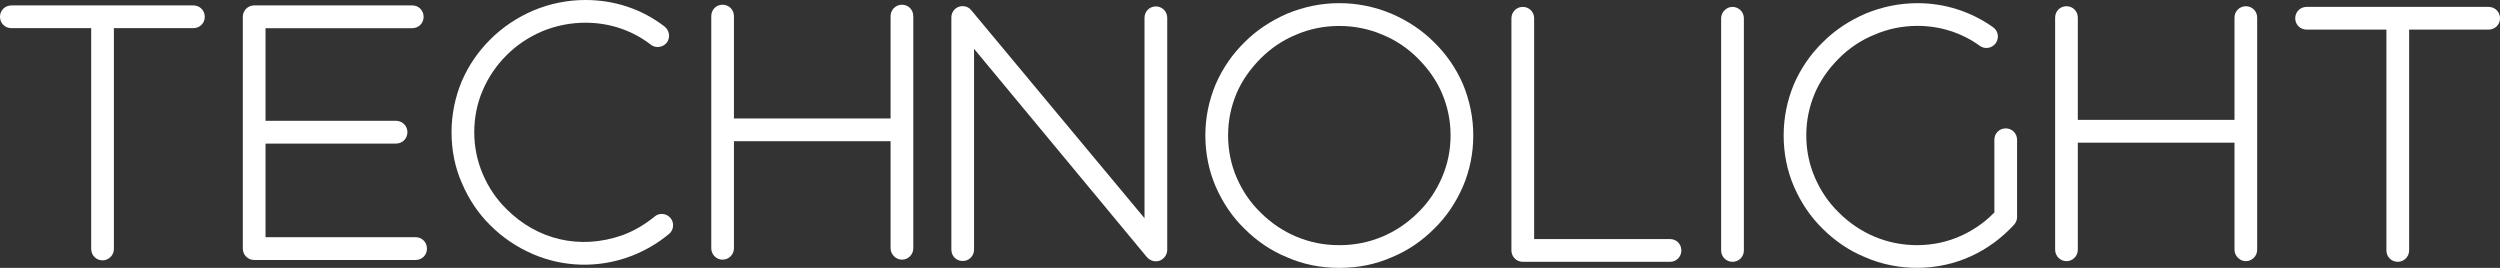 <?xml version="1.0" encoding="UTF-8"?> <!-- Generator: Adobe Illustrator 15.0.0, SVG Export Plug-In . SVG Version: 6.00 Build 0) --> <svg xmlns="http://www.w3.org/2000/svg" xmlns:xlink="http://www.w3.org/1999/xlink" id="Layer_1" x="0px" y="0px" width="168px" height="18px" viewBox="0 0 168 18" style="background: #000;" xml:space="preserve"><rect x="0" y="0" width="168" height="18" fill="#333333" stroke="none"/> <g> <path style="fill:#FFFFFF;" d="M0.764,0.365C0.335,0.365,0,0.701,0,1.128c0,0.431,0.335,0.763,0.764,0.763h5.364V16.73 c0,0.43,0.337,0.765,0.764,0.765c0.419,0,0.762-0.346,0.762-0.765V1.891h5.342c0.428,0,0.765-0.332,0.765-0.763 c0-0.427-0.337-0.764-0.765-0.764H0.764z"></path> <path style="fill:#FFFFFF;" d="M17.081,0.363c-0.423,0-0.764,0.345-0.764,0.767v15.579c0,0.419,0.341,0.761,0.764,0.761h10.852 c0.427,0,0.759-0.333,0.759-0.761c0-0.43-0.332-0.769-0.759-0.769H17.843V9.648h8.77c0.428,0,0.766-0.337,0.766-0.766 c0-0.422-0.345-0.764-0.766-0.764h-8.77V1.893h9.861c0.426,0,0.763-0.335,0.763-0.763c0-0.43-0.337-0.767-0.763-0.767H17.081z"></path> <path style="fill:#FFFFFF;" d="M39.343,0c-1.188,0-2.364,0.234-3.487,0.699c-1.114,0.479-2.082,1.128-2.875,1.92 c-0.823,0.804-1.477,1.752-1.942,2.82c-0.46,1.098-0.695,2.257-0.695,3.447c0,1.219,0.231,2.368,0.695,3.417 c0.471,1.105,1.114,2.058,1.916,2.841c0.803,0.807,1.759,1.454,2.842,1.926c2.035,0.884,4.399,0.97,6.571,0.154 c0.947-0.356,1.822-0.863,2.596-1.508c0.155-0.128,0.247-0.307,0.264-0.506c0.021-0.207-0.043-0.404-0.172-0.562 c-0.139-0.157-0.319-0.253-0.521-0.268c-0.202-0.021-0.393,0.044-0.544,0.172c-0.683,0.557-1.406,0.977-2.159,1.251 c-2.893,1.024-5.768,0.278-7.787-1.746c-0.666-0.646-1.208-1.437-1.597-2.345c-0.391-0.924-0.578-1.846-0.578-2.827 c0-0.996,0.192-1.948,0.578-2.834c0.372-0.869,0.911-1.66,1.597-2.345c0.664-0.665,1.465-1.204,2.384-1.601 c0.931-0.384,1.912-0.579,2.916-0.579c1.626,0,3.151,0.515,4.405,1.488c0.319,0.245,0.808,0.173,1.066-0.159 c0.244-0.336,0.175-0.81-0.159-1.073C43.144,0.615,41.306,0,39.343,0"></path> <path style="fill:#FFFFFF;" d="M49.321,9.488h10.526v7.196c0,0.408,0.355,0.765,0.764,0.765c0.42,0,0.762-0.342,0.762-0.765V1.083 c0-0.431-0.335-0.766-0.762-0.766c-0.422,0-0.764,0.343-0.764,0.766v6.878H49.321V1.083c0-0.431-0.337-0.766-0.765-0.766 s-0.759,0.335-0.759,0.766v15.601c0,0.423,0.34,0.765,0.759,0.765c0.42,0,0.765-0.342,0.765-0.765V9.488z"></path> <path style="fill:#FFFFFF;" d="M65.456,3.28l11.622,14.007c0.212,0.233,0.531,0.34,0.862,0.227 c0.293-0.125,0.498-0.406,0.498-0.716V1.196c0-0.422-0.34-0.765-0.762-0.765c-0.429,0-0.765,0.337-0.765,0.765v13.467L65.268,0.686 c-0.199-0.249-0.536-0.335-0.84-0.228c-0.298,0.104-0.496,0.39-0.496,0.717v15.601c0,0.43,0.33,0.763,0.762,0.763 c0.426,0,0.762-0.333,0.762-0.763V3.28z"></path> <path style="fill:#FFFFFF;" d="M102.331,0.463c-0.423,0-0.763,0.343-0.763,0.764v15.602c0,0.423,0.34,0.765,0.763,0.765h9.897 c0.427,0,0.759-0.335,0.759-0.765c0-0.428-0.332-0.764-0.759-0.764h-9.134V1.227C103.094,0.8,102.757,0.463,102.331,0.463"></path> <path style="fill:#FFFFFF;" d="M116.422,0.463c-0.405,0-0.762,0.354-0.762,0.764v15.602c0,0.423,0.34,0.765,0.762,0.765 c0.429,0,0.767-0.335,0.767-0.765V1.227C117.189,0.807,116.845,0.463,116.422,0.463"></path> <path style="fill:#FFFFFF;" d="M128.86,0.213c-1.188,0-2.364,0.236-3.488,0.699c-1.111,0.479-2.081,1.125-2.873,1.921 c-0.827,0.804-1.479,1.753-1.944,2.818c-0.458,1.099-0.693,2.259-0.693,3.447c0,1.213,0.231,2.372,0.693,3.441 c0.479,1.096,1.121,2.044,1.913,2.817c0.851,0.849,1.811,1.496,2.854,1.922c2.23,0.984,4.925,0.958,7.13-0.061 c1.069-0.488,2.048-1.197,2.9-2.123c0.118-0.136,0.195-0.322,0.195-0.494V9.393c0-0.429-0.338-0.766-0.763-0.766 c-0.432,0-0.762,0.337-0.762,0.766v4.885l-0.111,0.107c-0.575,0.578-1.275,1.061-2.079,1.438c-0.935,0.432-1.947,0.651-3.015,0.651 c-1.978,0-3.843-0.779-5.259-2.204c-0.665-0.644-1.207-1.436-1.598-2.343c-0.383-0.884-0.578-1.835-0.578-2.829 c0-0.988,0.189-1.911,0.574-2.83c0.367-0.858,0.9-1.623,1.623-2.349c0.683-0.685,1.502-1.229,2.369-1.581 c0.902-0.394,1.884-0.599,2.91-0.599c1.529,0,2.979,0.468,4.19,1.344c0.345,0.247,0.818,0.162,1.069-0.186 c0.245-0.352,0.165-0.827-0.183-1.068C132.44,0.772,130.687,0.213,128.86,0.213"></path> <path style="fill:#FFFFFF;" d="M90.004,0.212c-1.191,0-2.363,0.234-3.491,0.699c-1.11,0.479-2.08,1.127-2.872,1.921 c-0.825,0.806-1.477,1.753-1.944,2.82C81.235,6.752,81,7.913,81,9.099c0,1.211,0.235,2.371,0.697,3.442 c0.479,1.094,1.122,2.042,1.916,2.813c0.849,0.849,1.807,1.498,2.854,1.926C87.553,17.761,88.725,18,89.958,18h0.088 c1.23,0,2.402-0.238,3.482-0.713c1.058-0.434,2.014-1.08,2.86-1.929c0.795-0.774,1.44-1.723,1.919-2.82 c0.46-1.072,0.697-2.227,0.697-3.438c0-1.187-0.237-2.343-0.697-3.451c-0.464-1.067-1.117-2.011-1.938-2.812 c-0.796-0.798-1.766-1.446-2.884-1.925C92.365,0.446,91.191,0.212,90.004,0.212 M90.046,16.474h-0.088 c-1.975,0-3.842-0.781-5.257-2.202c-0.669-0.644-1.207-1.435-1.602-2.346c-0.379-0.882-0.571-1.835-0.571-2.827 c0-0.985,0.187-1.913,0.571-2.83c0.368-0.858,0.903-1.622,1.622-2.347c0.685-0.686,1.503-1.233,2.371-1.587 c1.796-0.786,4.006-0.79,5.826,0.005c0.862,0.349,1.684,0.9,2.362,1.582c0.725,0.726,1.254,1.489,1.621,2.343 c0.391,0.923,0.578,1.849,0.578,2.834c0,0.99-0.195,1.942-0.578,2.827c-0.395,0.911-0.932,1.702-1.603,2.352 C93.887,15.693,92.02,16.474,90.046,16.474"></path> <path style="fill:#FFFFFF;" d="M139.629,9.588h10.529v7.196c0,0.407,0.355,0.766,0.761,0.766c0.422,0,0.763-0.344,0.763-0.766 V1.182c0-0.429-0.335-0.764-0.763-0.764c-0.42,0-0.761,0.34-0.761,0.764v6.875h-10.529V1.182c0-0.429-0.337-0.764-0.762-0.764 c-0.429,0-0.762,0.335-0.762,0.764v15.602c0,0.422,0.343,0.766,0.762,0.766c0.42,0,0.762-0.344,0.762-0.766V9.588z"></path> <path style="fill:#FFFFFF;" d="M155.005,0.463c-0.43,0-0.766,0.336-0.766,0.764c0,0.43,0.336,0.762,0.766,0.762h5.362v14.839 c0,0.43,0.337,0.765,0.763,0.765c0.42,0,0.764-0.342,0.764-0.765V1.989h5.34c0.429,0,0.767-0.332,0.767-0.762 c0-0.427-0.338-0.764-0.767-0.764H155.005z"></path> </g> </svg> 